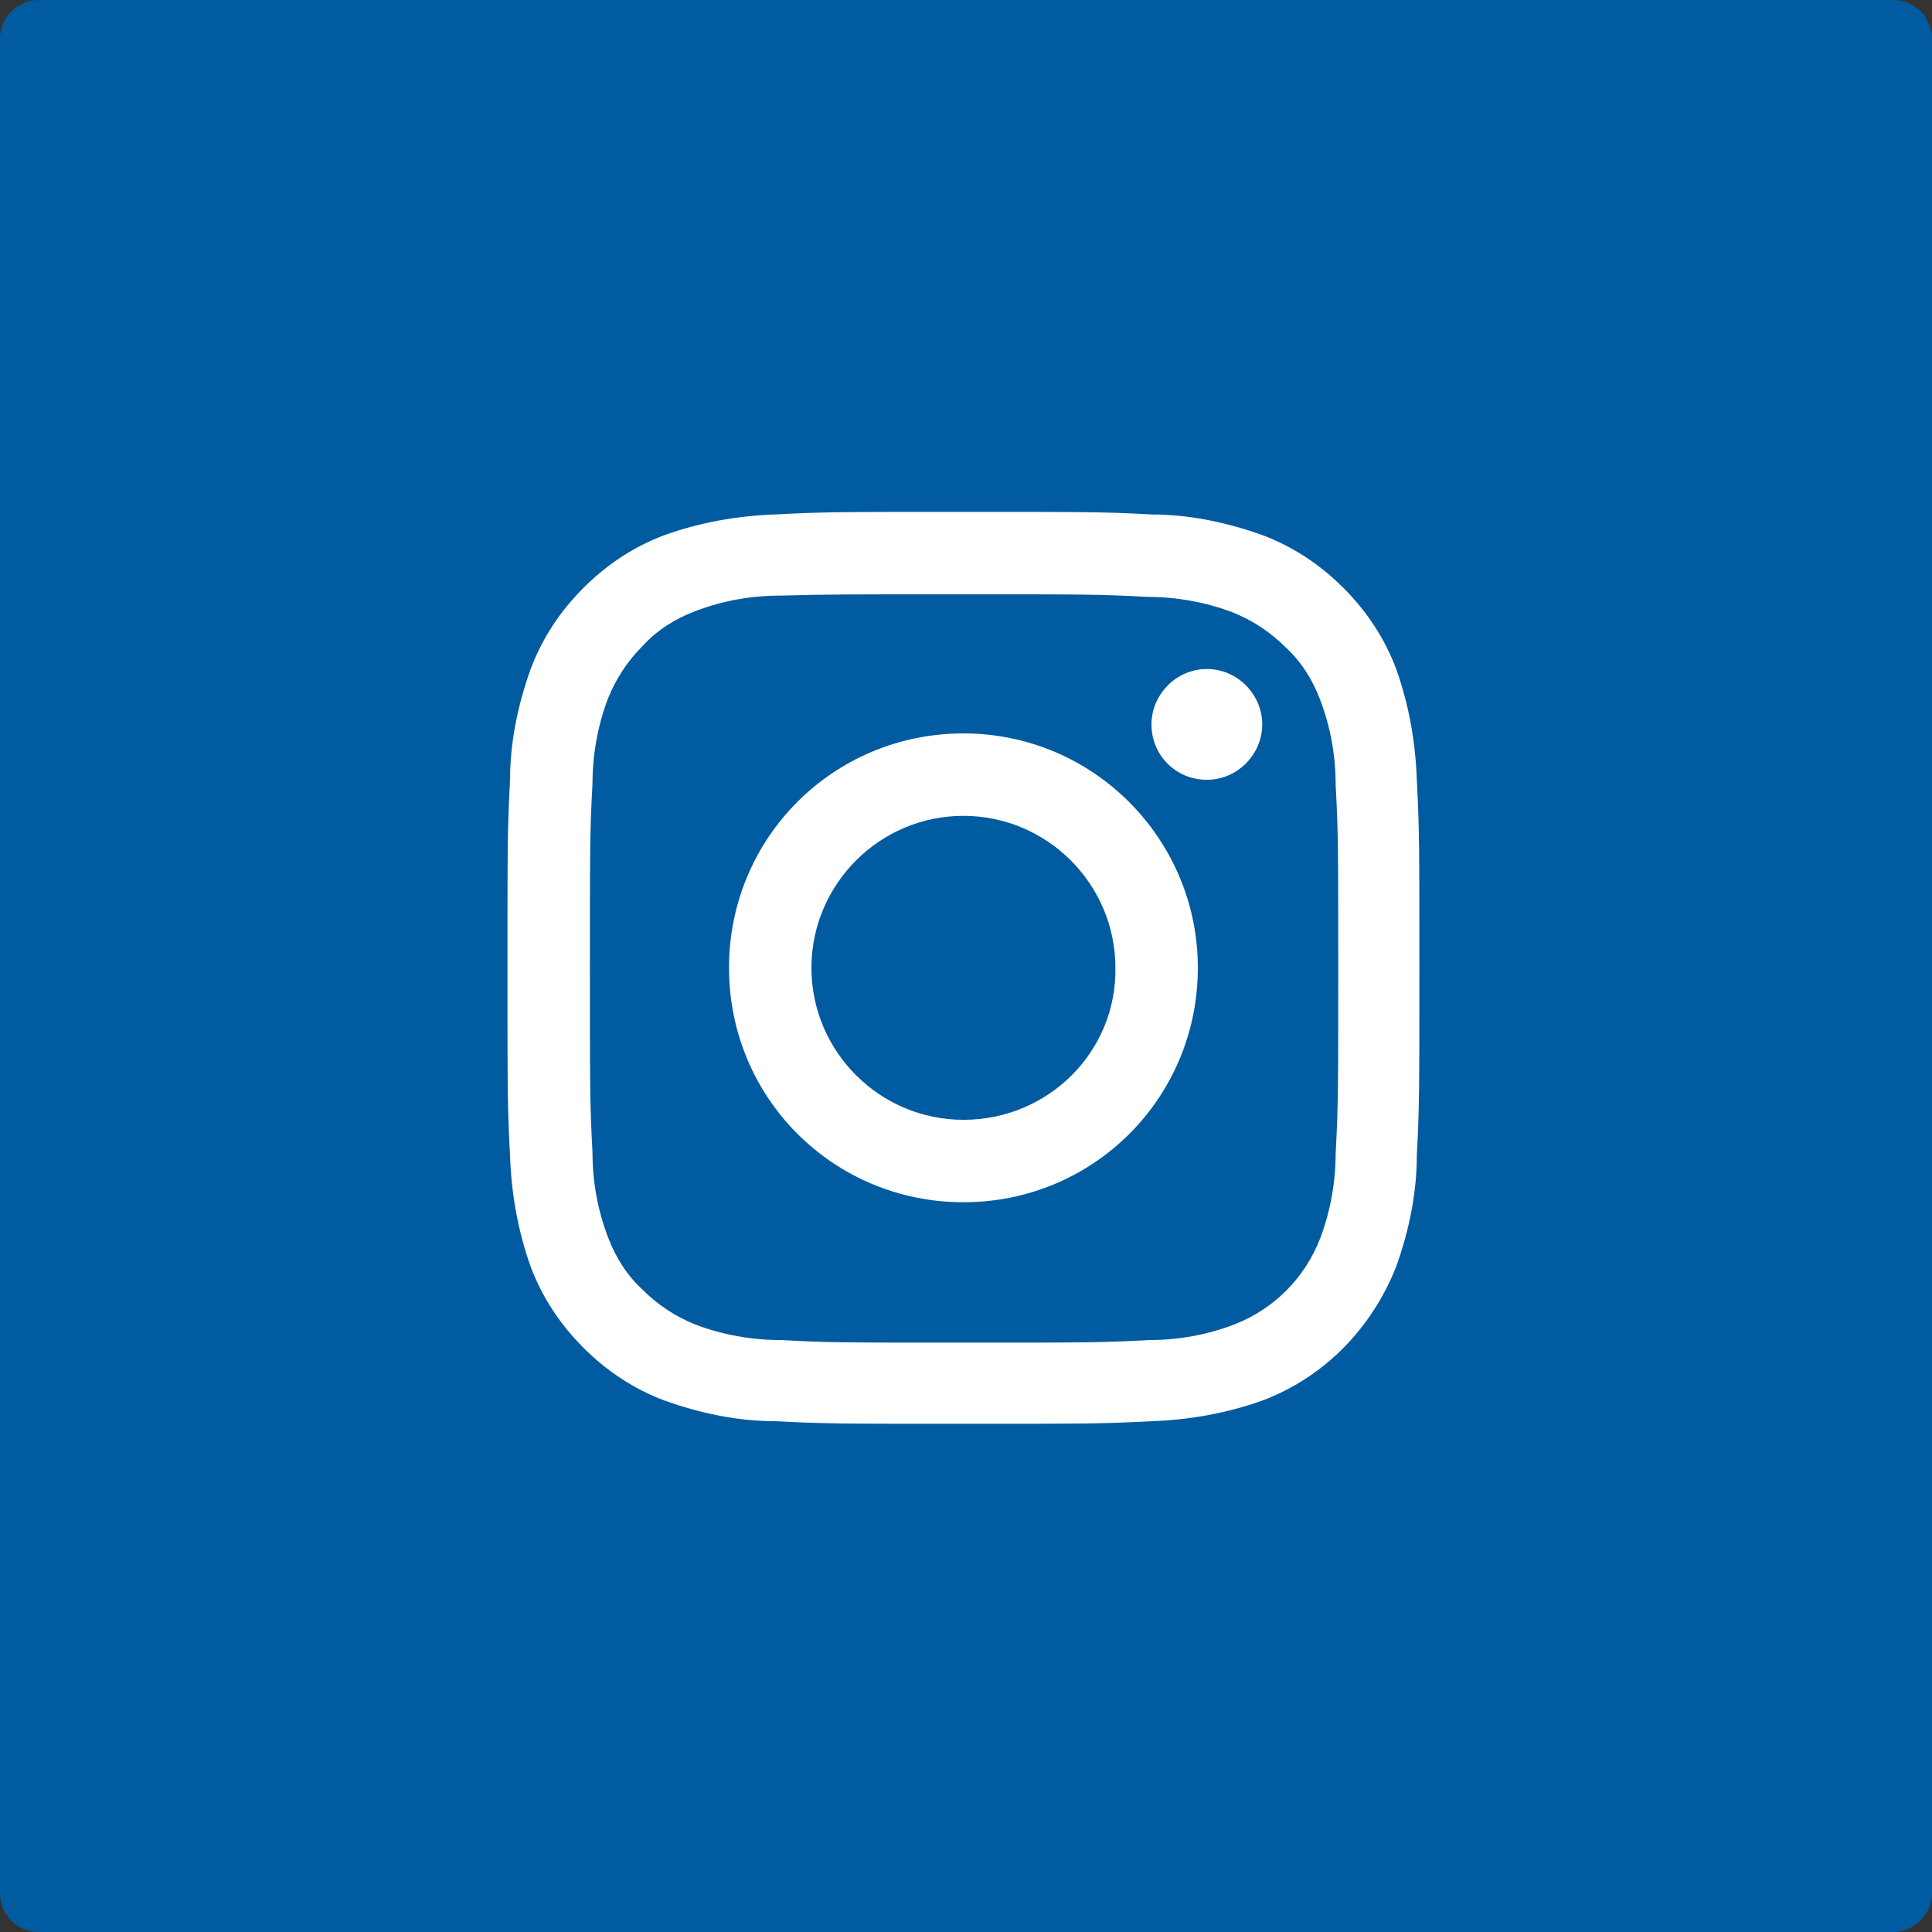 <svg xmlns="http://www.w3.org/2000/svg" xmlns:xlink="http://www.w3.org/1999/xlink" id="Layer_1" x="0px" y="0px" viewBox="0 0 150 150" style="enable-background:new 0 0 150 150;" xml:space="preserve"><rect x="0" y="0" width="150" height="150" fill="#333333" stroke="none"/><style type="text/css">	.st0{fill:#005BA0;}	.st1{fill:none;}	.st2{clip-path:url(#SVGID_00000171690511897226303040000002280228746155612315_);}	.st3{fill:#FFFFFF;}</style><path class="st0" d="M147,150H3c-1.7,0-3-1.4-3-3V3c0-1.7,1.4-3,3-3h144c1.7,0,3,1.4,3,3v144C150,148.6,148.6,150,147,150z"></path><rect x="39.7" y="51.9" class="st1" width="63.8" height="71"></rect><rect x="34.3" y="41.9" class="st1" width="86.8" height="75.2"></rect><rect x="27.3" y="40.8" class="st1" width="82.5" height="67.5"></rect><rect x="20.5" y="34.6" class="st1" width="76" height="76"></rect><g id="Group_250">	<g>		<defs>			<rect id="SVGID_1_" x="26.2" y="37" width="67.1" height="63.7"></rect>		</defs>		<clipPath id="SVGID_00000005965951376559997980000007404316592768328327_">			<use xlink:href="#SVGID_1_" style="overflow:visible;"></use>		</clipPath>	</g></g><g id="Group_257" transform="translate(0 0.291)">	<g>		<defs>			<rect id="SVGID_00000011000291061780104130000018153146531876999818_" x="39.4" y="39.1" width="71.2" height="71.2"></rect>		</defs>		<clipPath id="SVGID_00000177465354548153957710000008407651844510936235_">			<use xlink:href="#SVGID_00000011000291061780104130000018153146531876999818_" style="overflow:visible;"></use>		</clipPath>					<g id="Group_256" transform="translate(0 -0.049)" style="clip-path:url(#SVGID_00000177465354548153957710000008407651844510936235_);">			<path id="Path_291" class="st3" d="M74.8,45.9c9.5,0,10.6,0,14.3,0.2c2.2,0,4.5,0.4,6.6,1.2c1.5,0.6,2.9,1.5,4.1,2.7    c1.2,1.1,2.1,2.5,2.7,4.1c0.8,2.1,1.2,4.3,1.2,6.6c0.2,3.7,0.2,4.9,0.2,14.3s0,10.6-0.2,14.3c0,2.2-0.4,4.5-1.2,6.6    c-1.2,3.1-3.6,5.5-6.7,6.7c-2.1,0.8-4.3,1.2-6.6,1.2c-3.7,0.2-4.9,0.2-14.3,0.2s-10.6,0-14.3-0.2c-2.2,0-4.5-0.4-6.6-1.2    c-1.5-0.6-2.9-1.5-4.1-2.7c-1.2-1.1-2.1-2.5-2.7-4.1c-0.8-2.1-1.2-4.3-1.2-6.6c-0.2-3.7-0.2-4.9-0.2-14.3s0-10.6,0.2-14.3    c0-2.2,0.4-4.5,1.2-6.6c0.6-1.5,1.5-2.9,2.7-4.1c1.1-1.2,2.5-2.1,4.1-2.7c2.1-0.8,4.3-1.2,6.6-1.2C64.3,45.9,65.4,45.9,74.8,45.9     M74.8,39.5c-9.6,0-10.8,0-14.6,0.2c-2.9,0.1-5.8,0.6-8.6,1.6c-2.4,0.9-4.5,2.3-6.3,4.1c-1.8,1.8-3.2,3.9-4.1,6.3    c-1,2.8-1.6,5.7-1.6,8.6c-0.2,3.8-0.2,5-0.2,14.6s0,10.8,0.2,14.6c0.1,2.9,0.6,5.8,1.6,8.6c0.9,2.4,2.3,4.5,4.1,6.3    c1.8,1.8,3.9,3.2,6.3,4.1c2.8,1,5.7,1.6,8.6,1.6c3.8,0.2,5,0.2,14.6,0.2s10.8,0,14.6-0.2c2.9-0.1,5.8-0.6,8.6-1.6    c4.8-1.8,8.5-5.6,10.4-10.4c1-2.8,1.6-5.7,1.6-8.6c0.2-3.8,0.2-5,0.2-14.6s0-10.8-0.2-14.6c-0.1-2.9-0.6-5.8-1.6-8.6    c-0.9-2.4-2.3-4.5-4.1-6.3c-1.8-1.8-3.9-3.2-6.3-4.1c-2.8-1-5.7-1.6-8.6-1.6C85.7,39.5,84.5,39.5,74.8,39.5"></path>			<path id="Path_292" class="st3" d="M74.8,56.7c-10.1,0-18.2,8.1-18.2,18.2s8.1,18.2,18.2,18.2C84.9,93.1,93,85,93,74.9    c0,0,0,0,0,0C93,64.9,84.9,56.7,74.8,56.7 M74.8,86.7c-6.5,0-11.8-5.3-11.8-11.8c0-6.5,5.3-11.8,11.8-11.8    c6.5,0,11.8,5.3,11.8,11.8C86.7,81.4,81.4,86.7,74.8,86.7L74.8,86.7"></path>			<path id="Path_293" class="st3" d="M98,56c0,2.3-1.9,4.3-4.3,4.3s-4.3-1.9-4.3-4.3c0-2.3,1.9-4.3,4.3-4.3S98,53.7,98,56L98,56"></path>		</g>	</g></g></svg>